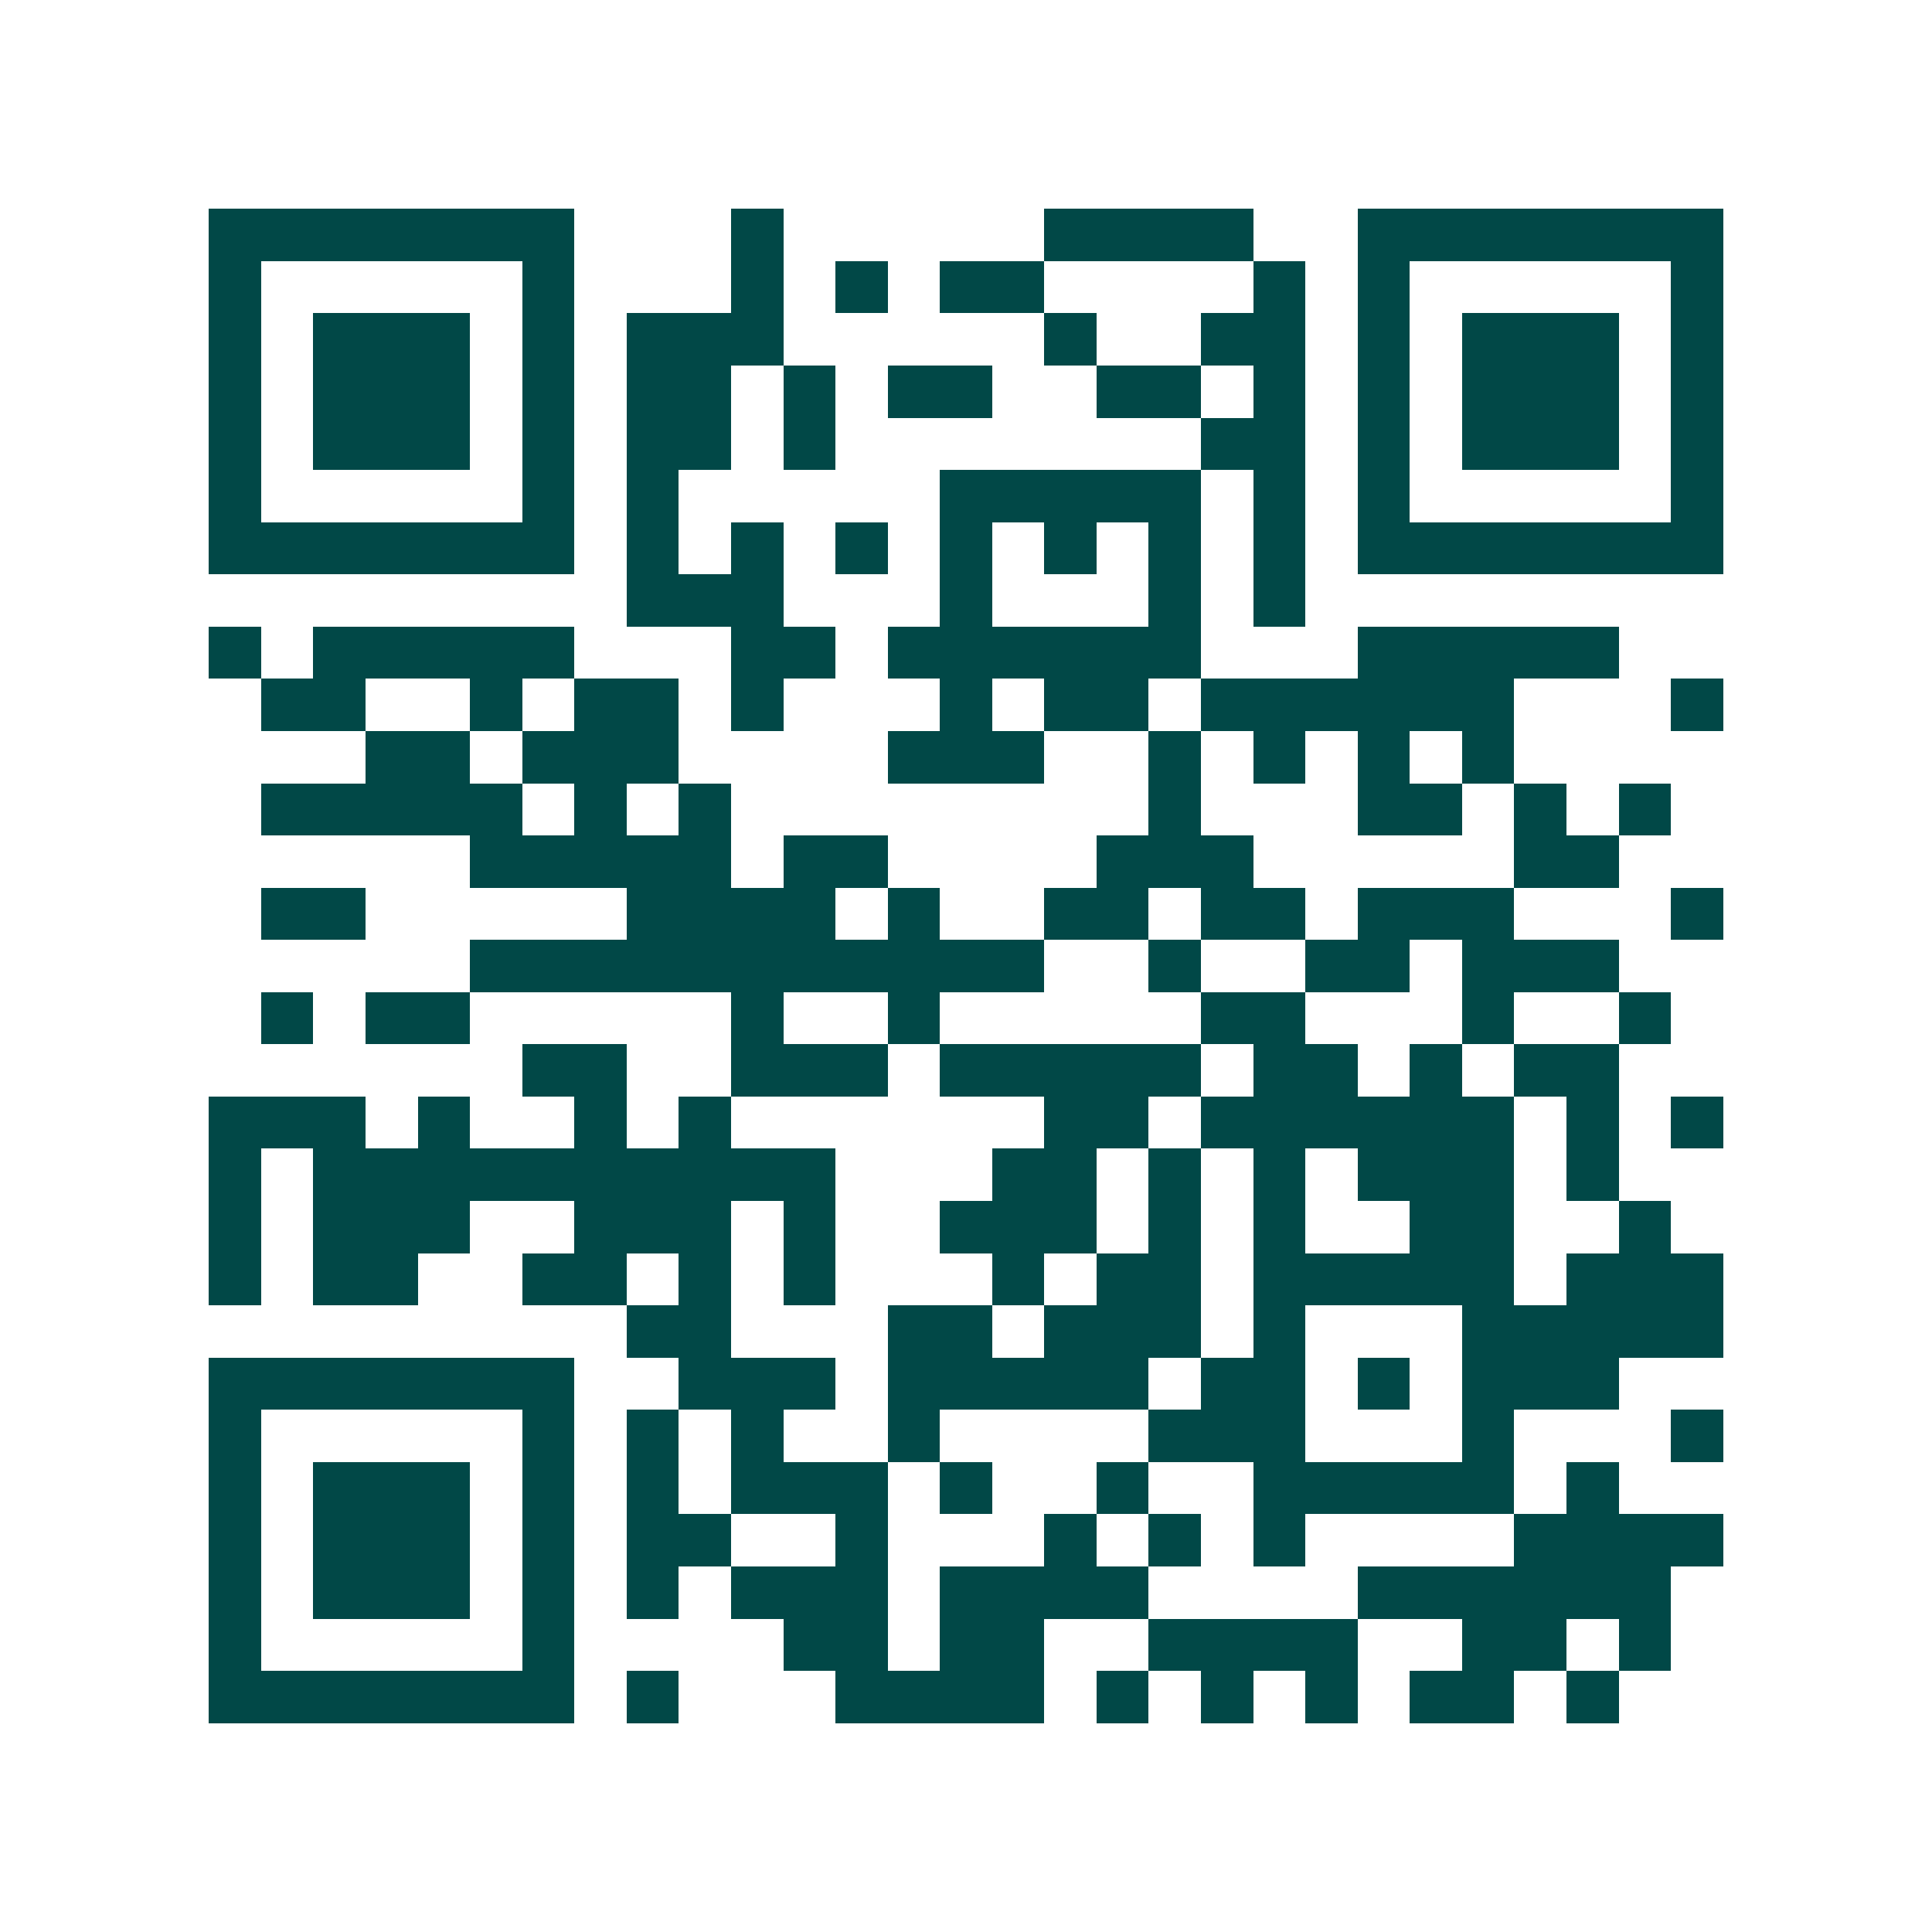 <svg xmlns="http://www.w3.org/2000/svg" width="200" height="200" viewBox="0 0 37 37" shape-rendering="crispEdges"><path fill="#ffffff" d="M0 0h37v37H0z"/><path stroke="#014847" d="M4 4.5h7m3 0h1m5 0h4m2 0h7M4 5.5h1m5 0h1m3 0h1m1 0h1m1 0h2m4 0h1m1 0h1m5 0h1M4 6.5h1m1 0h3m1 0h1m1 0h3m5 0h1m2 0h2m1 0h1m1 0h3m1 0h1M4 7.5h1m1 0h3m1 0h1m1 0h2m1 0h1m1 0h2m2 0h2m1 0h1m1 0h1m1 0h3m1 0h1M4 8.5h1m1 0h3m1 0h1m1 0h2m1 0h1m7 0h2m1 0h1m1 0h3m1 0h1M4 9.5h1m5 0h1m1 0h1m5 0h5m1 0h1m1 0h1m5 0h1M4 10.5h7m1 0h1m1 0h1m1 0h1m1 0h1m1 0h1m1 0h1m1 0h1m1 0h7M12 11.5h3m3 0h1m3 0h1m1 0h1M4 12.5h1m1 0h5m3 0h2m1 0h6m3 0h5M5 13.5h2m2 0h1m1 0h2m1 0h1m3 0h1m1 0h2m1 0h6m3 0h1M7 14.5h2m1 0h3m4 0h3m2 0h1m1 0h1m1 0h1m1 0h1M5 15.5h5m1 0h1m1 0h1m8 0h1m3 0h2m1 0h1m1 0h1M9 16.5h5m1 0h2m4 0h3m5 0h2M5 17.5h2m5 0h4m1 0h1m2 0h2m1 0h2m1 0h3m3 0h1M9 18.5h11m2 0h1m2 0h2m1 0h3M5 19.5h1m1 0h2m5 0h1m2 0h1m5 0h2m3 0h1m2 0h1M10 20.5h2m2 0h3m1 0h5m1 0h2m1 0h1m1 0h2M4 21.5h3m1 0h1m2 0h1m1 0h1m6 0h2m1 0h6m1 0h1m1 0h1M4 22.5h1m1 0h10m3 0h2m1 0h1m1 0h1m1 0h3m1 0h1M4 23.5h1m1 0h3m2 0h3m1 0h1m2 0h3m1 0h1m1 0h1m2 0h2m2 0h1M4 24.5h1m1 0h2m2 0h2m1 0h1m1 0h1m3 0h1m1 0h2m1 0h5m1 0h3M12 25.5h2m3 0h2m1 0h3m1 0h1m3 0h5M4 26.5h7m2 0h3m1 0h5m1 0h2m1 0h1m1 0h3M4 27.5h1m5 0h1m1 0h1m1 0h1m2 0h1m4 0h3m3 0h1m3 0h1M4 28.5h1m1 0h3m1 0h1m1 0h1m1 0h3m1 0h1m2 0h1m2 0h5m1 0h1M4 29.5h1m1 0h3m1 0h1m1 0h2m2 0h1m3 0h1m1 0h1m1 0h1m4 0h4M4 30.5h1m1 0h3m1 0h1m1 0h1m1 0h3m1 0h4m4 0h6M4 31.5h1m5 0h1m4 0h2m1 0h2m2 0h4m2 0h2m1 0h1M4 32.5h7m1 0h1m3 0h4m1 0h1m1 0h1m1 0h1m1 0h2m1 0h1"/></svg>
